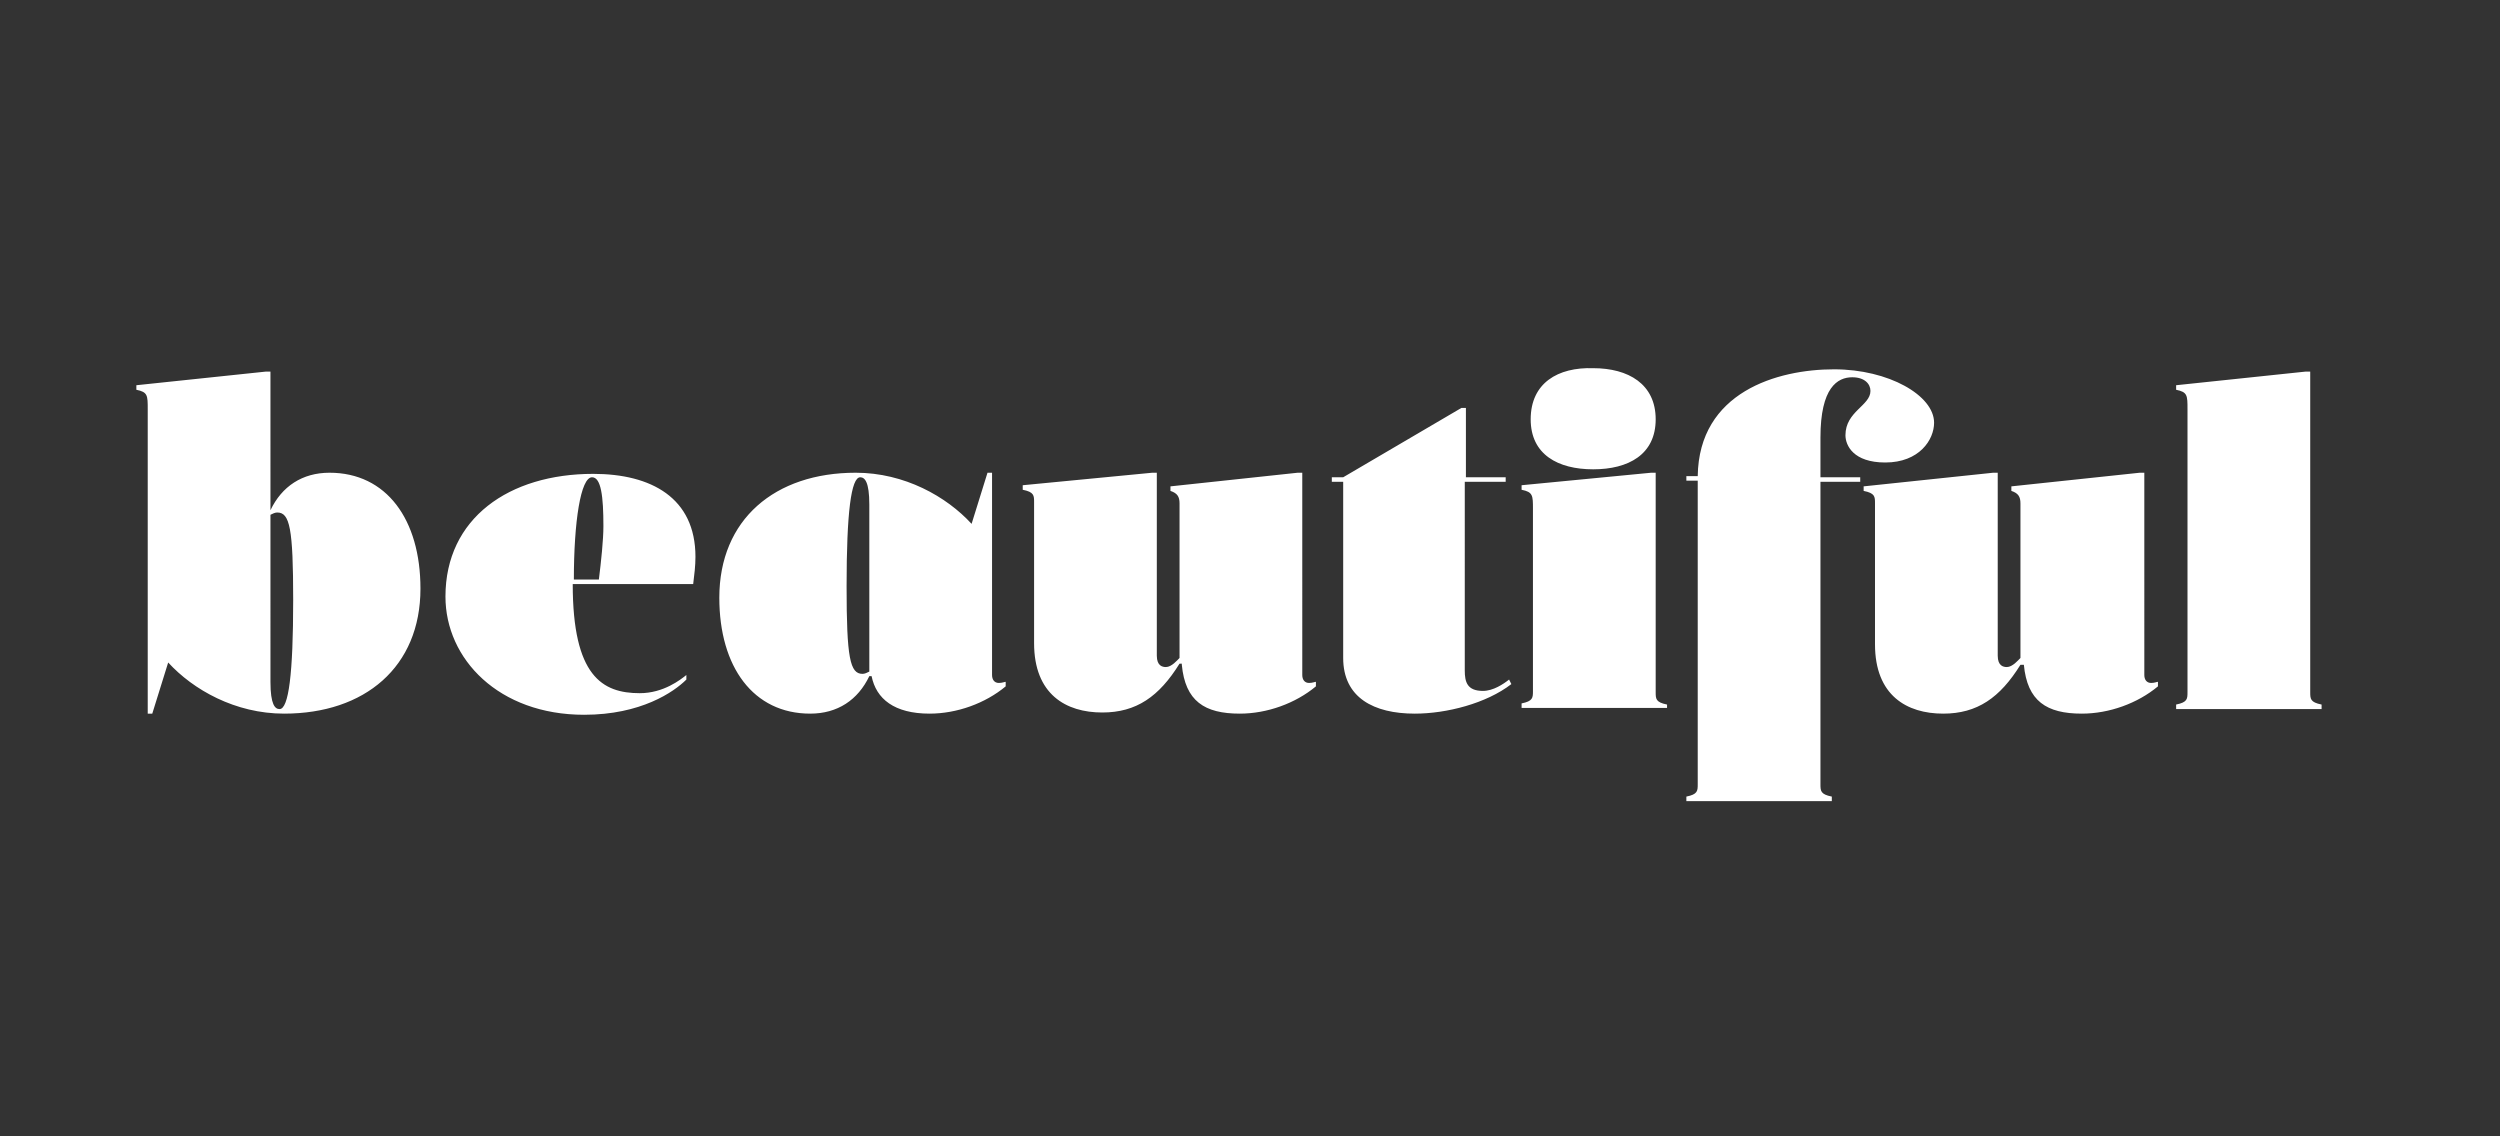 <?xml version="1.0" encoding="utf-8"?>
<!-- Generator: Adobe Illustrator 22.0.1, SVG Export Plug-In . SVG Version: 6.00 Build 0)  -->
<svg version="1.1" id="Layer_1" xmlns="http://www.w3.org/2000/svg" xmlns:xlink="http://www.w3.org/1999/xlink" x="0px" y="0px"
	 viewBox="0 0 220 100" style="enable-background:new 0 0 220 100;" xml:space="preserve">
<rect x="0" y="0" width="220" height="100" fill="#333333" stroke="none"/>
<style type="text/css">
	.st0{fill:#FFFFFF;}
</style>
<g>
	<path class="st0" d="M203.3,32.7h-0.4l-11.4,1.2v0.4c1,0.2,1,0.5,1,1.7v24.9c0,0.6,0,0.9-1,1.1v0.4h12.8V62c-1-0.2-1-0.5-1-1.1
		L203.3,32.7L203.3,32.7z M178.1,58.5c0.3,3.2,2,4.3,5.1,4.3c2.4,0,4.9-0.9,6.7-2.4V60c-0.1,0-0.3,0.1-0.6,0.1
		c-0.4,0-0.6-0.3-0.6-0.7V41.6h-0.4L177,42.8v0.4c0.6,0.2,0.8,0.5,0.8,1.1v13.6c-0.2,0.2-0.7,0.8-1.2,0.8c-0.3,0-0.8-0.1-0.8-1V41.6
		h-0.4L164,42.8v0.4c1,0.2,1,0.5,1,1.1v12.4c0,4.5,2.8,6.1,6,6.1c3,0,5-1.4,6.8-4.3C177.8,58.5,178.1,58.5,178.1,58.5z M149.4,69
		c0,0.6,0,0.9-1,1.1v0.4h12.8v-0.4c-1-0.2-1-0.5-1-1.1V42.4h3.5V42h-3.5v-3.5c0-4.4,1.5-5.3,2.8-5.3c1.1,0,1.6,0.6,1.6,1.2
		c0,1.3-2.2,1.8-2.2,3.9c0,0.9,0.7,2.4,3.5,2.4c3,0,4.3-2,4.3-3.5c0-2.4-4-4.7-8.8-4.7c-5,0-11.9,2-12,9.4h-1v0.4h1L149.4,69
		L149.4,69z M145.7,41.6h-0.4l-11.4,1.1v0.4c1,0.2,1,0.5,1,1.7v16c0,0.6,0,0.9-1,1.1v0.4h12.8V62c-1-0.2-1-0.5-1-1.1L145.7,41.6
		L145.7,41.6z M134.7,36.9c0,3.1,2.4,4.4,5.5,4.4s5.5-1.3,5.5-4.4c0-3.1-2.4-4.5-5.5-4.5C137.1,32.3,134.7,33.7,134.7,36.9
		 M129,42.4h3.5V42H129v-6.1h-0.4L118.2,42h-1v0.4h1v15.5c0,3.5,2.7,4.9,6.3,4.9c2.8,0,6.3-0.9,8.5-2.6l-0.2-0.4
		c-0.5,0.4-1.4,1-2.3,1c-1.4,0-1.6-0.8-1.6-1.8V42.4H129z M104,58.5c0.3,3.2,2,4.3,5.1,4.3c2.4,0,4.9-0.9,6.7-2.4V60
		c-0.1,0-0.3,0.1-0.6,0.1c-0.4,0-0.6-0.3-0.6-0.7V41.6h-0.4L103,42.8v0.4c0.6,0.2,0.8,0.5,0.8,1.1v13.6c-0.2,0.2-0.7,0.8-1.2,0.8
		c-0.3,0-0.8-0.1-0.8-1V41.6h-0.4L90,42.7v0.4c1,0.2,1,0.5,1,1.1v12.4c0,4.5,2.8,6.1,6,6.1c3,0,5-1.4,6.8-4.3h0.2V58.5z M76.7,59.5
		c0.4,2,2,3.3,5.1,3.3c2.4,0,4.9-0.9,6.7-2.4V60c-0.1,0-0.3,0.1-0.6,0.1c-0.4,0-0.6-0.3-0.6-0.7V41.6h-0.4l-1.4,4.5
		c-2.2-2.4-5.9-4.5-10.2-4.5c-7.1,0-12,4.1-12,11c0,6.1,3,10.2,8,10.2c2.4,0,4.2-1.2,5.2-3.3H76.7z M75.9,59.3
		c-1.1,0-1.4-1.4-1.4-7.7c0-6.5,0.4-9.6,1.2-9.6c0.4,0,0.8,0.4,0.8,2.4v14.7C76.3,59.2,76.1,59.3,75.9,59.3 M52.1,42
		c0.8,0,1,1.7,1,4.3c0,1.2-0.2,3.1-0.4,4.7h-2.2C50.5,45.9,51.1,42,52.1,42 M61,51.4c0.1-0.8,0.2-1.6,0.2-2.4c0-5.2-3.9-7.3-9-7.3
		c-7.4,0-13,3.9-13,10.8c0,5.5,4.7,10.4,12.2,10.4c5,0,7.9-2,9-3.1v-0.4c-0.5,0.4-2,1.6-4.1,1.6c-3.3,0-5.9-1.5-5.9-9.6H61z
		 M23.8,32.7h-0.4L12,33.9v0.4c1,0.2,1,0.5,1,1.7v26.8h0.4l1.4-4.5c2.2,2.4,5.9,4.5,10.2,4.5c7.1,0,12-4.1,12-11
		c0-6.1-3-10.2-8-10.2c-2.4,0-4.2,1.2-5.2,3.3V32.7z M24.4,45.1c1.1,0,1.4,1.4,1.4,7.7c0,6.5-0.4,9.6-1.2,9.6
		c-0.4,0-0.8-0.4-0.8-2.4V45.3C24,45.2,24.2,45.1,24.4,45.1"/>
</g>
</svg>
